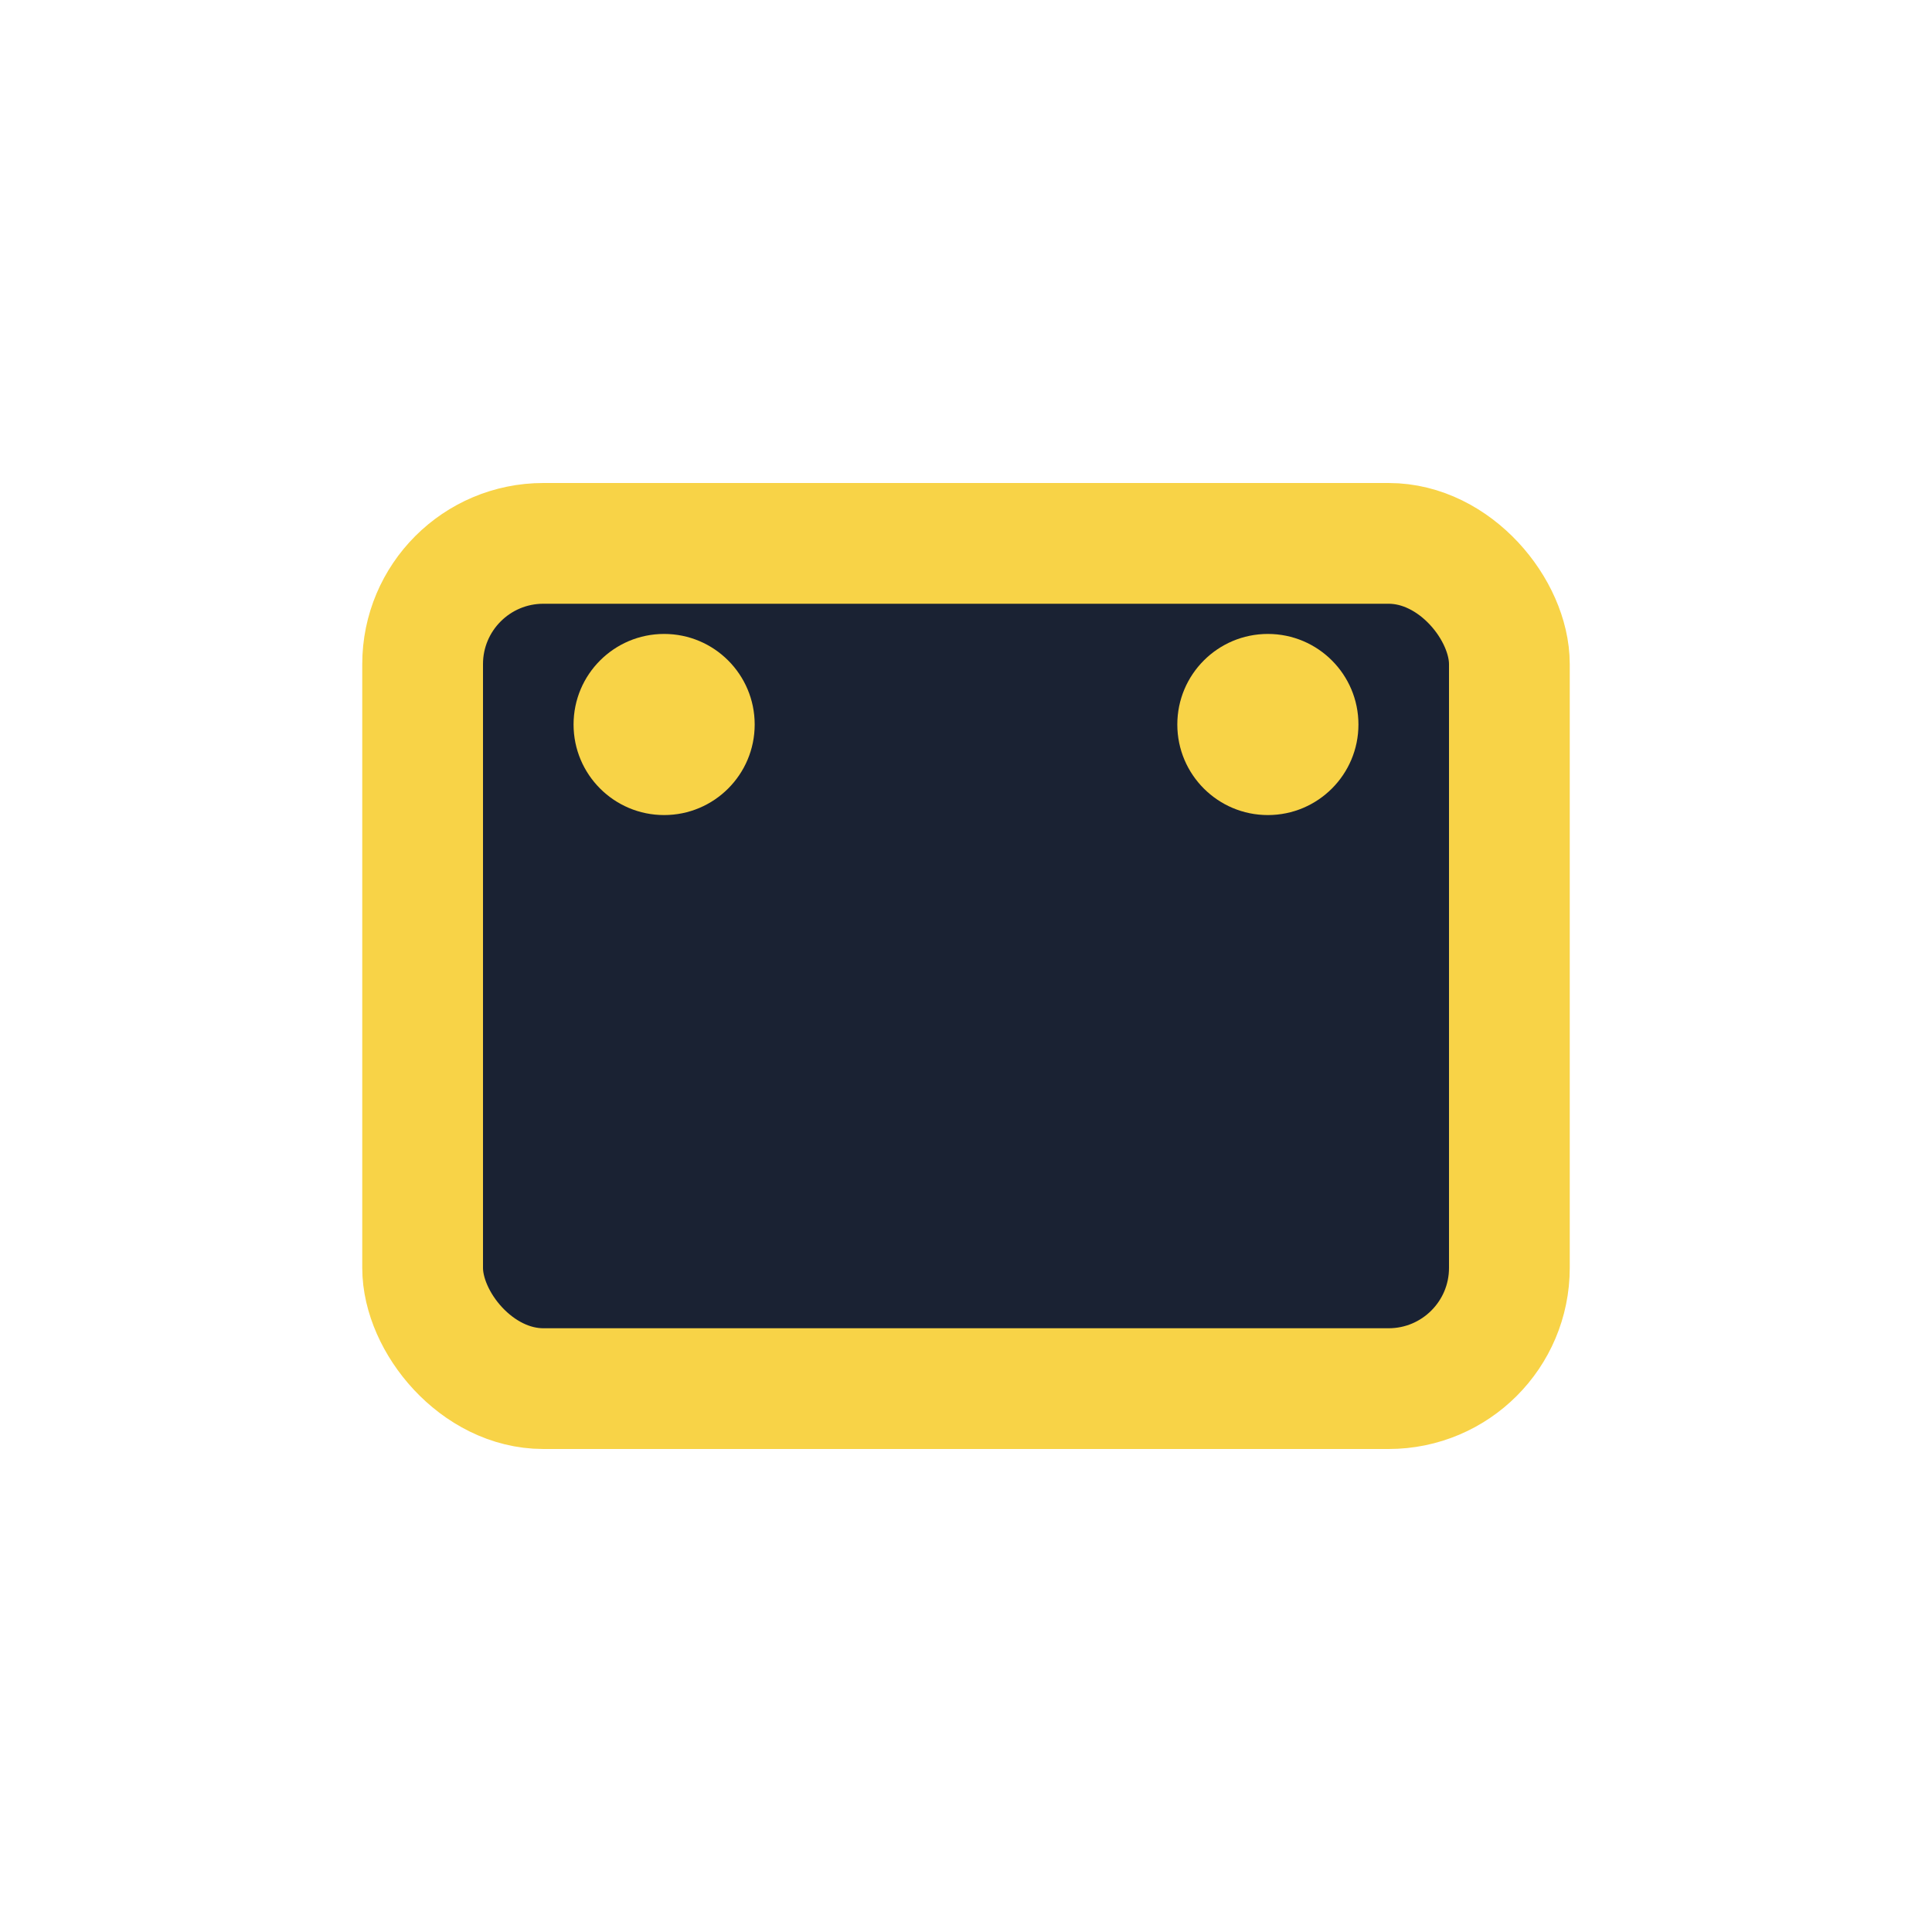 <?xml version="1.0" encoding="UTF-8"?>
<svg xmlns="http://www.w3.org/2000/svg" width="32" height="32" viewBox="0 0 32 32"><rect x="7" y="9" width="18" height="14" rx="2" fill="#1A2233" stroke="#F8D347" stroke-width="2"/><circle cx="11" cy="12" r="1.5" fill="#F8D347"/><circle cx="21" cy="12" r="1.5" fill="#F8D347"/></svg>
